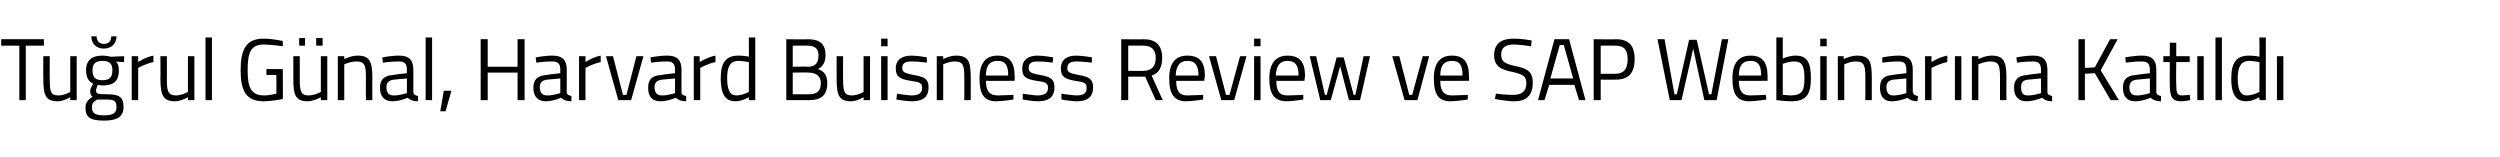 <?xml version="1.0" standalone="no"?><!DOCTYPE svg PUBLIC "-//W3C//DTD SVG 1.1//EN" "http://www.w3.org/Graphics/SVG/1.1/DTD/svg11.dtd"><svg xmlns="http://www.w3.org/2000/svg" version="1.1" width="427px" height="26.8px" viewBox="0 -2 427 26.8" style="top:-2px">  <desc>Tuğrul Günal, Harvard Buisness Review ve SAP Webinarına Katıldı</desc>  <defs/>  <g id="Polygon288167">    <path d="M 0.2 4.7 L 7.5 4.7 L 7.5 5.8 L 4.4 5.8 L 4.4 15.1 L 3.3 15.1 L 3.3 5.8 L 0.2 5.8 L 0.2 4.7 Z M 13.1 7.6 L 13.1 15.1 L 12 15.1 L 12 14.6 C 12 14.6 10.93 15.27 9.9 15.3 C 7.8 15.3 7.4 14.3 7.4 11.5 C 7.37 11.54 7.4 7.6 7.4 7.6 L 8.5 7.6 C 8.5 7.6 8.47 11.53 8.5 11.5 C 8.5 13.6 8.6 14.3 10 14.3 C 11.1 14.27 12 13.7 12 13.7 L 12 7.6 L 13.1 7.6 Z M 14.6 16.4 C 14.6 15.5 15 15.1 15.8 14.5 C 15.5 14.3 15.4 14 15.4 13.5 C 15.4 13.2 15.9 12.3 15.9 12.3 C 15.3 12 14.7 11.4 14.7 10 C 14.7 8.2 15.8 7.5 17.5 7.5 C 18.2 7.5 19 7.7 19 7.7 C 19.01 7.67 21.2 7.6 21.2 7.6 L 21.2 8.6 C 21.2 8.6 19.79 8.54 19.8 8.5 C 20.1 8.8 20.3 9.2 20.3 10 C 20.3 12 19.3 12.6 17.4 12.6 C 17.3 12.6 16.9 12.5 16.7 12.5 C 16.7 12.5 16.4 13.2 16.4 13.4 C 16.4 14 16.6 14.1 18.2 14.1 C 20.3 14.1 21.1 14.5 21.1 16.3 C 21.1 18 19.9 18.6 17.8 18.6 C 15.5 18.6 14.6 18.1 14.6 16.4 Z M 16.6 15 C 15.9 15.4 15.7 15.7 15.7 16.3 C 15.7 17.3 16.2 17.7 17.8 17.7 C 19.3 17.7 19.9 17.3 19.9 16.3 C 19.9 15.2 19.5 15 18.1 15 C 17.6 15 16.6 15 16.6 15 Z M 19.2 10 C 19.2 8.9 18.7 8.4 17.5 8.4 C 16.3 8.4 15.8 8.9 15.8 10 C 15.8 11.2 16.3 11.7 17.5 11.7 C 18.7 11.7 19.2 11.2 19.2 10 Z M 16.5 4.2 C 16.5 5 17 5.5 17.7 5.5 C 18.6 5.5 19 5 19 4.2 C 19 4.2 19.9 4.2 19.9 4.2 C 19.9 5.4 19.1 6.3 17.7 6.3 C 16.4 6.3 15.6 5.4 15.6 4.2 C 15.6 4.2 16.5 4.2 16.5 4.2 Z M 22.5 7.6 L 23.6 7.6 L 23.6 8.6 C 23.6 8.6 24.83 7.75 26.2 7.5 C 26.2 7.5 26.2 8.6 26.2 8.6 C 24.86 8.88 23.6 9.6 23.6 9.6 L 23.6 15.1 L 22.5 15.1 L 22.5 7.6 Z M 33.2 7.6 L 33.2 15.1 L 32.1 15.1 L 32.1 14.6 C 32.1 14.6 30.99 15.27 29.9 15.3 C 27.9 15.3 27.4 14.3 27.4 11.5 C 27.43 11.54 27.4 7.6 27.4 7.6 L 28.5 7.6 C 28.5 7.6 28.53 11.53 28.5 11.5 C 28.5 13.6 28.7 14.3 30.1 14.3 C 31.16 14.27 32.1 13.7 32.1 13.7 L 32.1 7.6 L 33.2 7.6 Z M 35.1 4.4 L 36.2 4.4 L 36.2 15.1 L 35.1 15.1 L 35.1 4.4 Z M 45.5 9.8 L 48.3 9.8 C 48.3 9.8 48.35 14.91 48.3 14.9 C 48 15 46.2 15.3 45 15.3 C 41.9 15.3 41.1 13.3 41.1 10 C 41.1 6.5 42 4.6 45 4.6 C 46.55 4.6 48.3 5 48.3 5 L 48.3 5.9 C 48.3 5.9 46.48 5.63 45.1 5.6 C 42.8 5.6 42.3 7 42.3 10 C 42.3 12.8 42.8 14.3 45.1 14.3 C 45.9 14.3 46.8 14.1 47.2 14 C 47.23 14.05 47.2 10.8 47.2 10.8 L 45.5 10.8 L 45.5 9.8 Z M 54.8 7.6 L 54.8 13.7 C 54.8 13.7 53.84 14.27 52.7 14.3 C 51.4 14.3 51.2 13.6 51.2 11.5 C 51.21 11.52 51.2 7.6 51.2 7.6 L 50.1 7.6 C 50.1 7.6 50.1 11.54 50.1 11.5 C 50.1 14.3 50.5 15.3 52.6 15.3 C 53.66 15.27 54.8 14.6 54.8 14.6 L 54.8 15.1 L 55.9 15.1 L 55.9 7.6 L 54.8 7.6 Z M 51.1 4.5 L 52.1 4.5 L 52.1 5.8 L 51.1 5.8 L 51.1 4.5 Z M 54 4.5 L 55.1 4.5 L 55.1 5.8 L 54 5.8 L 54 4.5 Z M 57.7 15.1 L 57.7 7.6 L 58.8 7.6 L 58.8 8.1 C 58.8 8.1 59.99 7.48 61.1 7.5 C 63.1 7.5 63.6 8.5 63.6 11.2 C 63.56 11.16 63.6 15.1 63.6 15.1 L 62.5 15.1 C 62.5 15.1 62.47 11.19 62.5 11.2 C 62.5 9.2 62.3 8.5 60.9 8.5 C 59.82 8.48 58.8 9 58.8 9 L 58.8 15.1 L 57.7 15.1 Z M 70.6 13.7 C 70.6 14.2 71 14.3 71.4 14.4 C 71.4 14.4 71.4 15.3 71.4 15.3 C 70.6 15.3 70.1 15.1 69.6 14.7 C 69.6 14.7 68.3 15.3 67 15.3 C 65.7 15.3 64.9 14.5 64.9 13 C 64.9 11.5 65.7 10.9 67.2 10.8 C 67.17 10.76 69.5 10.5 69.5 10.5 C 69.5 10.5 69.47 9.89 69.5 9.9 C 69.5 8.8 69 8.5 68.2 8.5 C 67.12 8.46 65.4 8.7 65.4 8.7 L 65.3 7.8 C 65.3 7.8 66.94 7.48 68.2 7.5 C 69.9 7.5 70.6 8.3 70.6 9.9 C 70.6 9.9 70.6 13.7 70.6 13.7 Z M 67.3 11.6 C 66.4 11.7 66 12.1 66 12.9 C 66 13.8 66.4 14.3 67.2 14.3 C 68.25 14.33 69.5 13.9 69.5 13.9 L 69.5 11.4 C 69.5 11.4 67.3 11.6 67.3 11.6 Z M 72.7 4.4 L 73.8 4.4 L 73.8 15.1 L 72.7 15.1 L 72.7 4.4 Z M 75.8 13.5 L 77.1 13.5 L 76.1 17 L 75.2 17 L 75.8 13.5 Z M 88.4 10.4 L 83.3 10.4 L 83.3 15.1 L 82.1 15.1 L 82.1 4.7 L 83.3 4.7 L 83.3 9.4 L 88.4 9.4 L 88.4 4.7 L 89.6 4.7 L 89.6 15.1 L 88.4 15.1 L 88.4 10.4 Z M 96.8 13.7 C 96.8 14.2 97.2 14.3 97.6 14.4 C 97.6 14.4 97.6 15.3 97.6 15.3 C 96.8 15.3 96.3 15.1 95.8 14.7 C 95.8 14.7 94.5 15.3 93.2 15.3 C 91.9 15.3 91.1 14.5 91.1 13 C 91.1 11.5 91.9 10.9 93.4 10.8 C 93.37 10.76 95.7 10.5 95.7 10.5 C 95.7 10.5 95.68 9.89 95.7 9.9 C 95.7 8.8 95.2 8.5 94.4 8.5 C 93.32 8.46 91.6 8.7 91.6 8.7 L 91.5 7.8 C 91.5 7.8 93.15 7.48 94.4 7.5 C 96.1 7.5 96.8 8.3 96.8 9.9 C 96.8 9.9 96.8 13.7 96.8 13.7 Z M 93.5 11.6 C 92.6 11.7 92.2 12.1 92.2 12.9 C 92.2 13.8 92.6 14.3 93.4 14.3 C 94.46 14.33 95.7 13.9 95.7 13.9 L 95.7 11.4 C 95.7 11.4 93.5 11.6 93.5 11.6 Z M 98.9 7.6 L 100 7.6 L 100 8.6 C 100 8.6 101.23 7.75 102.6 7.5 C 102.6 7.5 102.6 8.6 102.6 8.6 C 101.26 8.88 100 9.6 100 9.6 L 100 15.1 L 98.9 15.1 L 98.9 7.6 Z M 104.7 7.6 L 106.4 14.2 L 107 14.2 L 108.7 7.6 L 109.9 7.6 L 107.8 15.1 L 105.6 15.1 L 103.5 7.6 L 104.7 7.6 Z M 116.4 13.7 C 116.4 14.2 116.7 14.3 117.2 14.4 C 117.2 14.4 117.2 15.3 117.2 15.3 C 116.4 15.3 115.9 15.1 115.4 14.7 C 115.4 14.7 114.1 15.3 112.8 15.3 C 111.4 15.3 110.7 14.5 110.7 13 C 110.7 11.5 111.4 10.9 113 10.8 C 112.95 10.76 115.3 10.5 115.3 10.5 C 115.3 10.5 115.26 9.89 115.3 9.9 C 115.3 8.8 114.8 8.5 113.9 8.5 C 112.91 8.46 111.2 8.7 111.2 8.7 L 111.1 7.8 C 111.1 7.8 112.73 7.48 114 7.5 C 115.7 7.5 116.4 8.3 116.4 9.9 C 116.4 9.9 116.4 13.7 116.4 13.7 Z M 113.1 11.6 C 112.2 11.7 111.8 12.1 111.8 12.9 C 111.8 13.8 112.2 14.3 113 14.3 C 114.04 14.33 115.3 13.9 115.3 13.9 L 115.3 11.4 C 115.3 11.4 113.09 11.6 113.1 11.6 Z M 118.5 7.6 L 119.5 7.6 L 119.5 8.6 C 119.5 8.6 120.82 7.75 122.2 7.5 C 122.2 7.5 122.2 8.6 122.2 8.6 C 120.84 8.88 119.6 9.6 119.6 9.6 L 119.6 15.1 L 118.5 15.1 L 118.5 7.6 Z M 129 15.1 L 127.9 15.1 L 127.9 14.6 C 127.9 14.6 126.81 15.27 125.7 15.3 C 124.3 15.3 123.1 14.7 123.1 11.4 C 123.1 8.8 123.9 7.5 126.1 7.5 C 126.8 7.5 127.7 7.6 127.9 7.7 C 127.94 7.67 127.9 4.4 127.9 4.4 L 129 4.4 L 129 15.1 Z M 127.9 13.7 C 127.9 13.7 127.94 8.63 127.9 8.6 C 127.7 8.6 126.8 8.4 126.2 8.4 C 124.6 8.4 124.2 9.5 124.2 11.4 C 124.2 13.9 125 14.3 125.8 14.3 C 126.88 14.27 127.9 13.7 127.9 13.7 Z M 138 4.7 C 140 4.7 141 5.5 141 7.4 C 141 8.7 140.5 9.4 139.7 9.8 C 140.6 10.1 141.3 10.7 141.3 12.2 C 141.3 14.4 140.1 15.1 138.2 15.1 C 138.17 15.12 134.3 15.1 134.3 15.1 L 134.3 4.7 C 134.3 4.7 137.98 4.75 138 4.7 Z M 135.4 10.4 L 135.4 14.1 C 135.4 14.1 138.12 14.11 138.1 14.1 C 139.4 14.1 140.2 13.7 140.2 12.2 C 140.2 10.6 138.8 10.4 138.1 10.4 C 138.05 10.35 135.4 10.4 135.4 10.4 Z M 135.4 5.8 L 135.4 9.4 C 135.4 9.4 138.04 9.35 138 9.4 C 139.3 9.4 139.8 8.7 139.8 7.5 C 139.8 6.3 139.2 5.8 137.9 5.8 C 137.93 5.76 135.4 5.8 135.4 5.8 Z M 148.6 7.6 L 148.6 15.1 L 147.5 15.1 L 147.5 14.6 C 147.5 14.6 146.43 15.27 145.4 15.3 C 143.3 15.3 142.9 14.3 142.9 11.5 C 142.88 11.54 142.9 7.6 142.9 7.6 L 144 7.6 C 144 7.6 143.98 11.53 144 11.5 C 144 13.6 144.2 14.3 145.5 14.3 C 146.61 14.27 147.5 13.7 147.5 13.7 L 147.5 7.6 L 148.6 7.6 Z M 150.5 7.6 L 151.6 7.6 L 151.6 15.1 L 150.5 15.1 L 150.5 7.6 Z M 150.5 4.6 L 151.6 4.6 L 151.6 5.9 L 150.5 5.9 L 150.5 4.6 Z M 158.3 8.7 C 158.3 8.7 156.66 8.48 155.7 8.5 C 154.8 8.5 154.1 8.7 154.1 9.6 C 154.1 10.3 154.5 10.5 156 10.8 C 157.9 11.1 158.6 11.5 158.6 12.9 C 158.6 14.7 157.5 15.3 155.7 15.3 C 154.8 15.3 153.1 15 153.1 15 C 153.12 14.99 153.2 14 153.2 14 C 153.2 14 154.85 14.27 155.6 14.3 C 156.8 14.3 157.5 14 157.5 13 C 157.5 12.2 157.1 12 155.5 11.8 C 153.8 11.5 153 11.2 153 9.7 C 153 8 154.3 7.5 155.7 7.5 C 156.8 7.5 158.3 7.8 158.3 7.8 C 158.32 7.76 158.3 8.7 158.3 8.7 Z M 160 15.1 L 160 7.6 L 161.1 7.6 L 161.1 8.1 C 161.1 8.1 162.24 7.48 163.3 7.5 C 165.4 7.5 165.8 8.5 165.8 11.2 C 165.81 11.16 165.8 15.1 165.8 15.1 L 164.7 15.1 C 164.7 15.1 164.73 11.19 164.7 11.2 C 164.7 9.2 164.5 8.5 163.1 8.5 C 162.08 8.48 161.1 9 161.1 9 L 161.1 15.1 L 160 15.1 Z M 173.1 14.2 L 173.1 15 C 173.1 15 171.42 15.27 170.2 15.3 C 168 15.3 167.3 14 167.3 11.4 C 167.3 8.6 168.5 7.5 170.4 7.5 C 172.3 7.5 173.3 8.5 173.3 11 C 173.34 10.99 173.3 11.8 173.3 11.8 C 173.3 11.8 168.43 11.84 168.4 11.8 C 168.4 13.4 168.9 14.3 170.4 14.3 C 171.46 14.29 173.1 14.2 173.1 14.2 Z M 172.2 10.9 C 172.2 9.1 171.7 8.4 170.4 8.4 C 169.1 8.4 168.4 9.1 168.4 10.9 C 168.4 10.9 172.2 10.9 172.2 10.9 Z M 179.8 8.7 C 179.8 8.7 178.2 8.48 177.3 8.5 C 176.3 8.5 175.7 8.7 175.7 9.6 C 175.7 10.3 176 10.5 177.6 10.8 C 179.4 11.1 180.1 11.5 180.1 12.9 C 180.1 14.7 179 15.3 177.2 15.3 C 176.3 15.3 174.7 15 174.7 15 C 174.66 14.99 174.7 14 174.7 14 C 174.7 14 176.39 14.27 177.1 14.3 C 178.3 14.3 179 14 179 13 C 179 12.2 178.6 12 177 11.8 C 175.3 11.5 174.6 11.2 174.6 9.7 C 174.6 8 175.9 7.5 177.2 7.5 C 178.3 7.5 179.9 7.8 179.9 7.8 C 179.86 7.76 179.8 8.7 179.8 8.7 Z M 186.5 8.7 C 186.5 8.7 184.82 8.48 183.9 8.5 C 183 8.5 182.3 8.7 182.3 9.6 C 182.3 10.3 182.6 10.5 184.2 10.8 C 186 11.1 186.7 11.5 186.7 12.9 C 186.7 14.7 185.6 15.3 183.9 15.3 C 182.9 15.3 181.3 15 181.3 15 C 181.28 14.99 181.3 14 181.3 14 C 181.3 14 183.01 14.27 183.8 14.3 C 185 14.3 185.6 14 185.6 13 C 185.6 12.2 185.2 12 183.6 11.8 C 182 11.5 181.2 11.2 181.2 9.7 C 181.2 8 182.5 7.5 183.8 7.5 C 184.9 7.5 186.5 7.8 186.5 7.8 C 186.48 7.76 186.5 8.7 186.5 8.7 Z M 192.7 11.1 L 192.7 15.1 L 191.5 15.1 L 191.5 4.7 C 191.5 4.7 195.3 4.75 195.3 4.7 C 197.4 4.7 198.5 5.7 198.5 7.9 C 198.5 9.4 198 10.5 196.7 10.9 C 196.68 10.91 198.6 15.1 198.6 15.1 L 197.4 15.1 L 195.6 11.1 L 192.7 11.1 Z M 195.3 5.8 C 195.3 5.76 192.7 5.8 192.7 5.8 L 192.7 10.1 C 192.7 10.1 195.32 10.13 195.3 10.1 C 196.8 10.1 197.4 9.2 197.4 7.9 C 197.4 6.5 196.7 5.8 195.3 5.8 Z M 205.5 14.2 L 205.5 15 C 205.5 15 203.84 15.27 202.6 15.3 C 200.5 15.3 199.7 14 199.7 11.4 C 199.7 8.6 200.9 7.5 202.8 7.5 C 204.8 7.5 205.8 8.5 205.8 11 C 205.76 10.99 205.7 11.8 205.7 11.8 C 205.7 11.8 200.85 11.84 200.9 11.8 C 200.9 13.4 201.3 14.3 202.8 14.3 C 203.88 14.29 205.5 14.2 205.5 14.2 Z M 204.7 10.9 C 204.7 9.1 204.1 8.4 202.8 8.4 C 201.6 8.4 200.9 9.1 200.8 10.9 C 200.8 10.9 204.7 10.9 204.7 10.9 Z M 207.7 7.6 L 209.4 14.2 L 210 14.2 L 211.8 7.6 L 212.9 7.6 L 210.8 15.1 L 208.6 15.1 L 206.5 7.6 L 207.7 7.6 Z M 214.2 7.6 L 215.3 7.6 L 215.3 15.1 L 214.2 15.1 L 214.2 7.6 Z M 214.2 4.6 L 215.3 4.6 L 215.3 5.9 L 214.2 5.9 L 214.2 4.6 Z M 222.6 14.2 L 222.6 15 C 222.6 15 220.95 15.27 219.8 15.3 C 217.6 15.3 216.8 14 216.8 11.4 C 216.8 8.6 218.1 7.5 219.9 7.5 C 221.9 7.5 222.9 8.5 222.9 11 C 222.87 10.99 222.8 11.8 222.8 11.8 C 222.8 11.8 217.96 11.84 218 11.8 C 218 13.4 218.4 14.3 219.9 14.3 C 220.99 14.29 222.6 14.2 222.6 14.2 Z M 221.8 10.9 C 221.8 9.1 221.2 8.4 219.9 8.4 C 218.7 8.4 218 9.1 217.9 10.9 C 217.9 10.9 221.8 10.9 221.8 10.9 Z M 224.8 7.6 L 226.3 14.2 L 226.6 14.2 L 228.3 7.8 L 229.5 7.8 L 231.2 14.2 L 231.5 14.2 L 232.9 7.6 L 234 7.6 L 232.3 15.1 L 230.4 15.1 L 228.9 9.3 L 227.3 15.1 L 225.5 15.1 L 223.7 7.6 L 224.8 7.6 Z M 239 7.6 L 240.7 14.2 L 241.2 14.2 L 243 7.6 L 244.1 7.6 L 242.1 15.1 L 239.9 15.1 L 237.8 7.6 L 239 7.6 Z M 250.7 14.2 L 250.7 15 C 250.7 15 249.01 15.27 247.8 15.3 C 245.6 15.3 244.9 14 244.9 11.4 C 244.9 8.6 246.1 7.5 248 7.5 C 249.9 7.5 250.9 8.5 250.9 11 C 250.94 10.99 250.9 11.8 250.9 11.8 C 250.9 11.8 246.03 11.84 246 11.8 C 246 13.4 246.5 14.3 248 14.3 C 249.06 14.29 250.7 14.2 250.7 14.2 Z M 249.8 10.9 C 249.8 9.1 249.3 8.4 248 8.4 C 246.7 8.4 246 9.1 246 10.9 C 246 10.9 249.8 10.9 249.8 10.9 Z M 261.5 5.9 C 261.5 5.9 259.45 5.6 258.6 5.6 C 257.2 5.6 256.4 6.1 256.4 7.3 C 256.4 8.6 257.1 8.9 258.9 9.3 C 260.9 9.7 261.8 10.3 261.8 12.1 C 261.8 14.4 260.6 15.3 258.6 15.3 C 257.3 15.3 255.3 14.9 255.3 14.9 C 255.34 14.93 255.5 14 255.5 14 C 255.5 14 257.45 14.24 258.5 14.2 C 259.9 14.2 260.7 13.6 260.7 12.2 C 260.7 11 260.1 10.7 258.4 10.3 C 256.3 9.9 255.2 9.3 255.2 7.4 C 255.2 5.4 256.5 4.6 258.5 4.6 C 259.73 4.58 261.6 4.9 261.6 4.9 L 261.5 5.9 Z M 265.5 4.7 L 268 4.7 L 270.8 15.1 L 269.7 15.1 L 268.9 12.5 L 264.6 12.5 L 263.8 15.1 L 262.7 15.1 L 265.5 4.7 Z M 264.8 11.4 L 268.7 11.4 L 267.1 5.7 L 266.4 5.7 L 264.8 11.4 Z M 273.4 11.6 L 273.4 15.1 L 272.2 15.1 L 272.2 4.7 C 272.2 4.7 275.96 4.75 276 4.7 C 278.2 4.7 279.2 5.8 279.2 8.1 C 279.2 10.4 278.2 11.6 276 11.6 C 275.96 11.63 273.4 11.6 273.4 11.6 Z M 275.9 10.6 C 277.4 10.6 278 9.7 278 8.1 C 278 6.5 277.4 5.8 275.9 5.8 C 275.94 5.76 273.4 5.8 273.4 5.8 L 273.4 10.6 C 273.4 10.6 275.94 10.61 275.9 10.6 Z M 284.3 4.7 L 286 14.1 L 286.4 14.1 L 288.5 4.8 L 289.8 4.8 L 291.9 14.1 L 292.3 14.1 L 294.1 4.7 L 295.2 4.7 L 293.2 15.1 L 291.1 15.1 L 289.2 6.3 L 287.2 15.1 L 285.2 15.1 L 283.1 4.7 L 284.3 4.7 Z M 301.6 14.2 L 301.7 15 C 301.7 15 300 15.27 298.8 15.3 C 296.6 15.3 295.9 14 295.9 11.4 C 295.9 8.6 297.1 7.5 299 7.5 C 300.9 7.5 301.9 8.5 301.9 11 C 301.92 10.99 301.9 11.8 301.9 11.8 C 301.9 11.8 297.01 11.84 297 11.8 C 297 13.4 297.5 14.3 298.9 14.3 C 300.04 14.29 301.6 14.2 301.6 14.2 Z M 300.8 10.9 C 300.8 9.1 300.3 8.4 299 8.4 C 297.7 8.4 297 9.1 297 10.9 C 297 10.9 300.8 10.9 300.8 10.9 Z M 309.3 11.3 C 309.3 14.2 308.5 15.3 305.9 15.3 C 305 15.3 303.4 15.1 303.4 15.1 C 303.4 15.11 303.4 4.4 303.4 4.4 L 304.5 4.4 L 304.5 8 C 304.5 8 305.61 7.48 306.7 7.5 C 308.6 7.5 309.3 8.6 309.3 11.3 Z M 308.2 11.3 C 308.2 9.3 307.8 8.5 306.5 8.5 C 305.52 8.48 304.5 8.9 304.5 8.9 L 304.5 14.2 C 304.5 14.2 305.44 14.27 305.8 14.3 C 307.9 14.3 308.2 13.4 308.2 11.3 Z M 310.9 7.6 L 312 7.6 L 312 15.1 L 310.9 15.1 L 310.9 7.6 Z M 310.9 4.6 L 312 4.6 L 312 5.9 L 310.9 5.9 L 310.9 4.6 Z M 313.9 15.1 L 313.9 7.6 L 314.9 7.6 L 314.9 8.1 C 314.9 8.1 316.14 7.48 317.2 7.5 C 319.3 7.5 319.7 8.5 319.7 11.2 C 319.71 11.16 319.7 15.1 319.7 15.1 L 318.6 15.1 C 318.6 15.1 318.62 11.19 318.6 11.2 C 318.6 9.2 318.4 8.5 317 8.5 C 315.98 8.48 315 9 315 9 L 315 15.1 L 313.9 15.1 Z M 326.7 13.7 C 326.8 14.2 327.1 14.3 327.6 14.4 C 327.6 14.4 327.5 15.3 327.5 15.3 C 326.8 15.3 326.2 15.1 325.8 14.7 C 325.8 14.7 324.5 15.3 323.1 15.3 C 321.8 15.3 321.1 14.5 321.1 13 C 321.1 11.5 321.8 10.9 323.3 10.8 C 323.32 10.76 325.6 10.5 325.6 10.5 C 325.6 10.5 325.63 9.89 325.6 9.9 C 325.6 8.8 325.2 8.5 324.3 8.5 C 323.27 8.46 321.5 8.7 321.5 8.7 L 321.5 7.8 C 321.5 7.8 323.1 7.48 324.4 7.5 C 326 7.5 326.7 8.3 326.7 9.9 C 326.7 9.9 326.7 13.7 326.7 13.7 Z M 323.4 11.6 C 322.6 11.7 322.2 12.1 322.2 12.9 C 322.2 13.8 322.6 14.3 323.3 14.3 C 324.4 14.33 325.6 13.9 325.6 13.9 L 325.6 11.4 C 325.6 11.4 323.45 11.6 323.4 11.6 Z M 328.8 7.6 L 329.9 7.6 L 329.9 8.6 C 329.9 8.6 331.18 7.75 332.6 7.5 C 332.6 7.5 332.6 8.6 332.6 8.6 C 331.21 8.88 329.9 9.6 329.9 9.6 L 329.9 15.1 L 328.8 15.1 L 328.8 7.6 Z M 333.9 7.6 L 335 7.6 L 335 15.1 L 333.9 15.1 L 333.9 7.6 Z M 336.8 15.1 L 336.8 7.6 L 337.9 7.6 L 337.9 8.1 C 337.9 8.1 339.1 7.48 340.2 7.5 C 342.2 7.5 342.7 8.5 342.7 11.2 C 342.67 11.16 342.7 15.1 342.7 15.1 L 341.6 15.1 C 341.6 15.1 341.59 11.19 341.6 11.2 C 341.6 9.2 341.4 8.5 340 8.5 C 338.94 8.48 337.9 9 337.9 9 L 337.9 15.1 L 336.8 15.1 Z M 349.7 13.7 C 349.7 14.2 350.1 14.3 350.5 14.4 C 350.5 14.4 350.5 15.3 350.5 15.3 C 349.7 15.3 349.2 15.1 348.8 14.7 C 348.8 14.7 347.4 15.3 346.1 15.3 C 344.8 15.3 344 14.5 344 13 C 344 11.5 344.8 10.9 346.3 10.8 C 346.28 10.76 348.6 10.5 348.6 10.5 C 348.6 10.5 348.59 9.89 348.6 9.9 C 348.6 8.8 348.1 8.5 347.3 8.5 C 346.24 8.46 344.5 8.7 344.5 8.7 L 344.4 7.8 C 344.4 7.8 346.06 7.48 347.3 7.5 C 349 7.5 349.7 8.3 349.7 9.9 C 349.7 9.9 349.7 13.7 349.7 13.7 Z M 346.4 11.6 C 345.5 11.7 345.2 12.1 345.2 12.9 C 345.2 13.8 345.5 14.3 346.3 14.3 C 347.37 14.33 348.6 13.9 348.6 13.9 L 348.6 11.4 C 348.6 11.4 346.41 11.6 346.4 11.6 Z M 357.8 10.5 L 356.1 10.6 L 356.1 15.1 L 355 15.1 L 355 4.7 L 356.1 4.7 L 356.1 9.6 L 357.8 9.5 L 360.4 4.7 L 361.7 4.7 L 358.8 10 L 361.9 15.1 L 360.5 15.1 L 357.8 10.5 Z M 368.3 13.7 C 368.3 14.2 368.7 14.3 369.1 14.4 C 369.1 14.4 369.1 15.3 369.1 15.3 C 368.3 15.3 367.8 15.1 367.3 14.7 C 367.3 14.7 366 15.3 364.7 15.3 C 363.3 15.3 362.6 14.5 362.6 13 C 362.6 11.5 363.3 10.9 364.9 10.8 C 364.86 10.76 367.2 10.5 367.2 10.5 C 367.2 10.5 367.17 9.89 367.2 9.9 C 367.2 8.8 366.7 8.5 365.8 8.5 C 364.81 8.46 363.1 8.7 363.1 8.7 L 363 7.8 C 363 7.8 364.64 7.48 365.9 7.5 C 367.6 7.5 368.3 8.3 368.3 9.9 C 368.3 9.9 368.3 13.7 368.3 13.7 Z M 365 11.6 C 364.1 11.7 363.7 12.1 363.7 12.9 C 363.7 13.8 364.1 14.3 364.9 14.3 C 365.95 14.33 367.2 13.9 367.2 13.9 L 367.2 11.4 C 367.2 11.4 364.99 11.6 365 11.6 Z M 371.7 8.6 C 371.7 8.6 371.66 12.19 371.7 12.2 C 371.7 13.8 371.8 14.3 372.7 14.3 C 373.13 14.29 374 14.2 374 14.2 L 374.1 15.1 C 374.1 15.1 373.12 15.29 372.6 15.3 C 371.1 15.3 370.6 14.7 370.6 12.5 C 370.58 12.55 370.6 8.6 370.6 8.6 L 369.5 8.6 L 369.5 7.6 L 370.6 7.6 L 370.6 5.3 L 371.7 5.3 L 371.7 7.6 L 374 7.6 L 374 8.6 L 371.7 8.6 Z M 375.3 7.6 L 376.4 7.6 L 376.4 15.1 L 375.3 15.1 L 375.3 7.6 Z M 378.4 4.4 L 379.5 4.4 L 379.5 15.1 L 378.4 15.1 L 378.4 4.4 Z M 387 15.1 L 385.9 15.1 L 385.9 14.6 C 385.9 14.6 384.82 15.27 383.7 15.3 C 382.3 15.3 381.1 14.7 381.1 11.4 C 381.1 8.8 381.9 7.5 384.1 7.5 C 384.8 7.5 385.7 7.6 385.9 7.7 C 385.95 7.67 385.9 4.4 385.9 4.4 L 387 4.4 L 387 15.1 Z M 385.9 13.7 C 385.9 13.7 385.95 8.63 385.9 8.6 C 385.7 8.6 384.8 8.4 384.2 8.4 C 382.7 8.4 382.2 9.5 382.2 11.4 C 382.2 13.9 383 14.3 383.8 14.3 C 384.89 14.27 385.9 13.7 385.9 13.7 Z M 388.9 7.6 L 390 7.6 L 390 15.1 L 388.9 15.1 L 388.9 7.6 Z " stroke="none" fill="#000"/>  </g></svg>